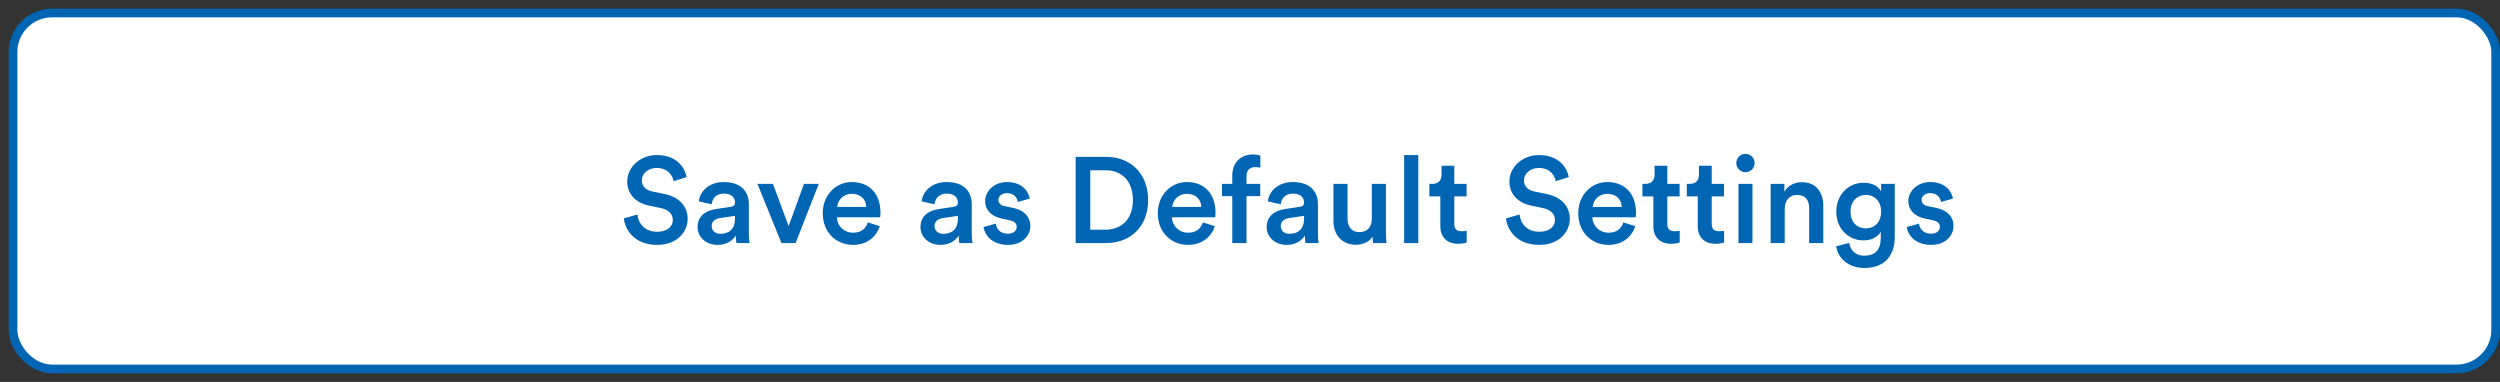 <svg width="144" height="22" viewBox="0 0 144 22" fill="none" xmlns="http://www.w3.org/2000/svg">
<rect x="0" y="0" width="144" height="22" fill="#333333" stroke="none"/>
<rect x="0.75" y="0.75" width="143" height="20.5" rx="2.25" fill="white" stroke="#0066B3" stroke-width="0.5"/>
<path d="M39.552 10.199C39.44 9.646 38.985 8.932 37.816 8.932C36.892 8.932 36.129 9.618 36.129 10.451C36.129 11.193 36.633 11.69 37.389 11.844L38.089 11.991C38.516 12.082 38.754 12.341 38.754 12.663C38.754 13.048 38.446 13.349 37.851 13.349C37.137 13.349 36.766 12.873 36.717 12.355L35.933 12.579C36.01 13.293 36.591 14.105 37.851 14.105C38.985 14.105 39.608 13.37 39.608 12.6C39.608 11.9 39.139 11.347 38.264 11.172L37.55 11.025C37.165 10.941 36.969 10.703 36.969 10.388C36.969 10.01 37.319 9.674 37.823 9.674C38.488 9.674 38.747 10.129 38.796 10.437L39.552 10.199ZM40.18 13.076C40.18 13.615 40.621 14.105 41.335 14.105C41.888 14.105 42.224 13.825 42.385 13.566C42.385 13.839 42.413 13.979 42.42 14H43.176C43.169 13.965 43.134 13.762 43.134 13.454V11.76C43.134 11.081 42.735 10.486 41.685 10.486C40.845 10.486 40.313 11.011 40.25 11.599L40.992 11.767C41.027 11.424 41.265 11.151 41.692 11.151C42.14 11.151 42.336 11.382 42.336 11.669C42.336 11.788 42.28 11.886 42.084 11.914L41.209 12.047C40.628 12.131 40.18 12.467 40.18 13.076ZM41.489 13.468C41.167 13.468 40.992 13.258 40.992 13.027C40.992 12.747 41.195 12.607 41.447 12.565L42.336 12.432V12.586C42.336 13.251 41.944 13.468 41.489 13.468ZM47.162 10.591H46.308L45.426 13.027L44.523 10.591H43.627L45.013 14H45.825L47.162 10.591ZM48.224 11.921C48.252 11.557 48.546 11.165 49.057 11.165C49.617 11.165 49.883 11.522 49.897 11.921H48.224ZM49.988 12.81C49.876 13.146 49.624 13.405 49.134 13.405C48.63 13.405 48.224 13.034 48.203 12.516H50.695C50.702 12.502 50.716 12.39 50.716 12.257C50.716 11.179 50.1 10.486 49.05 10.486C48.189 10.486 47.391 11.2 47.391 12.278C47.391 13.433 48.21 14.105 49.134 14.105C49.953 14.105 50.492 13.622 50.674 13.027L49.988 12.81ZM53.018 13.076C53.018 13.615 53.459 14.105 54.173 14.105C54.726 14.105 55.062 13.825 55.223 13.566C55.223 13.839 55.251 13.979 55.258 14H56.014C56.007 13.965 55.972 13.762 55.972 13.454V11.76C55.972 11.081 55.573 10.486 54.523 10.486C53.683 10.486 53.151 11.011 53.088 11.599L53.83 11.767C53.865 11.424 54.103 11.151 54.53 11.151C54.978 11.151 55.174 11.382 55.174 11.669C55.174 11.788 55.118 11.886 54.922 11.914L54.047 12.047C53.466 12.131 53.018 12.467 53.018 13.076ZM54.327 13.468C54.005 13.468 53.83 13.258 53.83 13.027C53.83 12.747 54.033 12.607 54.285 12.565L55.174 12.432V12.586C55.174 13.251 54.782 13.468 54.327 13.468ZM56.653 13.076C56.695 13.461 57.073 14.105 58.06 14.105C58.928 14.105 59.348 13.531 59.348 13.013C59.348 12.509 59.012 12.117 58.368 11.977L57.85 11.872C57.64 11.83 57.507 11.697 57.507 11.515C57.507 11.305 57.71 11.123 57.997 11.123C58.452 11.123 58.599 11.438 58.627 11.634L59.313 11.438C59.257 11.102 58.949 10.486 57.997 10.486C57.29 10.486 56.744 10.99 56.744 11.585C56.744 12.054 57.059 12.446 57.661 12.579L58.165 12.691C58.438 12.747 58.564 12.887 58.564 13.069C58.564 13.279 58.389 13.461 58.053 13.461C57.619 13.461 57.388 13.188 57.36 12.88L56.653 13.076ZM62.799 13.23V9.807H63.688C64.549 9.807 65.256 10.367 65.256 11.529C65.256 12.677 64.542 13.23 63.681 13.23H62.799ZM63.709 14C65.053 14 66.131 13.118 66.131 11.529C66.131 9.933 65.067 9.037 63.716 9.037H61.959V14H63.709ZM67.522 11.921C67.55 11.557 67.844 11.165 68.355 11.165C68.915 11.165 69.181 11.522 69.195 11.921H67.522ZM69.286 12.81C69.174 13.146 68.922 13.405 68.432 13.405C67.928 13.405 67.522 13.034 67.501 12.516H69.993C70 12.502 70.014 12.39 70.014 12.257C70.014 11.179 69.398 10.486 68.348 10.486C67.487 10.486 66.689 11.2 66.689 12.278C66.689 13.433 67.508 14.105 68.432 14.105C69.251 14.105 69.79 13.622 69.972 13.027L69.286 12.81ZM72.302 9.625C72.456 9.625 72.547 9.646 72.596 9.66V8.967C72.54 8.939 72.372 8.897 72.169 8.897C71.469 8.897 70.979 9.359 70.979 10.122V10.591H70.384V11.298H70.979V14H71.798V11.298H72.589V10.591H71.798V10.143C71.798 9.723 72.085 9.625 72.302 9.625ZM72.959 13.076C72.959 13.615 73.4 14.105 74.114 14.105C74.667 14.105 75.003 13.825 75.164 13.566C75.164 13.839 75.192 13.979 75.199 14H75.955C75.948 13.965 75.913 13.762 75.913 13.454V11.76C75.913 11.081 75.514 10.486 74.464 10.486C73.624 10.486 73.092 11.011 73.029 11.599L73.771 11.767C73.806 11.424 74.044 11.151 74.471 11.151C74.919 11.151 75.115 11.382 75.115 11.669C75.115 11.788 75.059 11.886 74.863 11.914L73.988 12.047C73.407 12.131 72.959 12.467 72.959 13.076ZM74.268 13.468C73.946 13.468 73.771 13.258 73.771 13.027C73.771 12.747 73.974 12.607 74.226 12.565L75.115 12.432V12.586C75.115 13.251 74.723 13.468 74.268 13.468ZM79.058 13.622C79.058 13.762 79.073 13.923 79.087 14H79.864C79.85 13.874 79.829 13.657 79.829 13.377V10.591H79.016V12.607C79.016 13.055 78.772 13.37 78.302 13.37C77.812 13.37 77.617 13.013 77.617 12.593V10.591H76.805V12.74C76.805 13.496 77.281 14.098 78.093 14.098C78.492 14.098 78.891 13.93 79.058 13.622ZM81.692 14V8.932H80.879V14H81.692ZM83.768 9.548H83.033V10.059C83.033 10.36 82.872 10.591 82.508 10.591H82.333V11.312H82.963V13.027C82.963 13.664 83.355 14.042 83.985 14.042C84.279 14.042 84.433 13.986 84.482 13.965V13.293C84.447 13.3 84.314 13.321 84.202 13.321C83.901 13.321 83.768 13.195 83.768 12.894V11.312H84.475V10.591H83.768V9.548ZM90.364 10.199C90.252 9.646 89.797 8.932 88.628 8.932C87.704 8.932 86.941 9.618 86.941 10.451C86.941 11.193 87.445 11.69 88.201 11.844L88.901 11.991C89.328 12.082 89.566 12.341 89.566 12.663C89.566 13.048 89.258 13.349 88.663 13.349C87.949 13.349 87.578 12.873 87.529 12.355L86.745 12.579C86.822 13.293 87.403 14.105 88.663 14.105C89.797 14.105 90.42 13.37 90.42 12.6C90.42 11.9 89.951 11.347 89.076 11.172L88.362 11.025C87.977 10.941 87.781 10.703 87.781 10.388C87.781 10.01 88.131 9.674 88.635 9.674C89.3 9.674 89.559 10.129 89.608 10.437L90.364 10.199ZM91.741 11.921C91.769 11.557 92.063 11.165 92.574 11.165C93.134 11.165 93.4 11.522 93.414 11.921H91.741ZM93.505 12.81C93.393 13.146 93.141 13.405 92.651 13.405C92.147 13.405 91.741 13.034 91.72 12.516H94.212C94.219 12.502 94.233 12.39 94.233 12.257C94.233 11.179 93.617 10.486 92.567 10.486C91.706 10.486 90.908 11.2 90.908 12.278C90.908 13.433 91.727 14.105 92.651 14.105C93.47 14.105 94.009 13.622 94.191 13.027L93.505 12.81ZM96.038 9.548H95.303V10.059C95.303 10.36 95.142 10.591 94.778 10.591H94.603V11.312H95.233V13.027C95.233 13.664 95.625 14.042 96.255 14.042C96.549 14.042 96.703 13.986 96.752 13.965V13.293C96.717 13.3 96.584 13.321 96.472 13.321C96.171 13.321 96.038 13.195 96.038 12.894V11.312H96.745V10.591H96.038V9.548ZM98.595 9.548H97.86V10.059C97.86 10.36 97.699 10.591 97.335 10.591H97.16V11.312H97.79V13.027C97.79 13.664 98.182 14.042 98.812 14.042C99.106 14.042 99.26 13.986 99.309 13.965V13.293C99.274 13.3 99.141 13.321 99.029 13.321C98.728 13.321 98.595 13.195 98.595 12.894V11.312H99.302V10.591H98.595V9.548ZM100.941 14V10.591H100.136V14H100.941ZM100.01 9.394C100.01 9.688 100.248 9.919 100.535 9.919C100.829 9.919 101.067 9.688 101.067 9.394C101.067 9.1 100.829 8.862 100.535 8.862C100.248 8.862 100.01 9.1 100.01 9.394ZM102.801 12.033C102.801 11.585 103.046 11.228 103.508 11.228C104.019 11.228 104.208 11.564 104.208 11.984V14H105.02V11.844C105.02 11.095 104.621 10.493 103.788 10.493C103.41 10.493 103.004 10.654 102.78 11.046V10.591H101.989V14H102.801V12.033ZM105.763 14.189C105.854 14.875 106.484 15.435 107.387 15.435C108.668 15.435 109.137 14.588 109.137 13.678V10.591H108.353V11.025C108.206 10.745 107.877 10.528 107.345 10.528C106.407 10.528 105.77 11.277 105.77 12.187C105.77 13.146 106.435 13.846 107.345 13.846C107.842 13.846 108.185 13.615 108.332 13.349V13.706C108.332 14.399 108.01 14.728 107.366 14.728C106.897 14.728 106.568 14.413 106.512 13.993L105.763 14.189ZM107.478 13.153C106.946 13.153 106.589 12.782 106.589 12.187C106.589 11.606 106.96 11.228 107.478 11.228C107.982 11.228 108.353 11.606 108.353 12.187C108.353 12.775 107.996 13.153 107.478 13.153ZM109.829 13.076C109.871 13.461 110.249 14.105 111.236 14.105C112.104 14.105 112.524 13.531 112.524 13.013C112.524 12.509 112.188 12.117 111.544 11.977L111.026 11.872C110.816 11.83 110.683 11.697 110.683 11.515C110.683 11.305 110.886 11.123 111.173 11.123C111.628 11.123 111.775 11.438 111.803 11.634L112.489 11.438C112.433 11.102 112.125 10.486 111.173 10.486C110.466 10.486 109.92 10.99 109.92 11.585C109.92 12.054 110.235 12.446 110.837 12.579L111.341 12.691C111.614 12.747 111.74 12.887 111.74 13.069C111.74 13.279 111.565 13.461 111.229 13.461C110.795 13.461 110.564 13.188 110.536 12.88L109.829 13.076Z" fill="#0065B2"/>
</svg>
